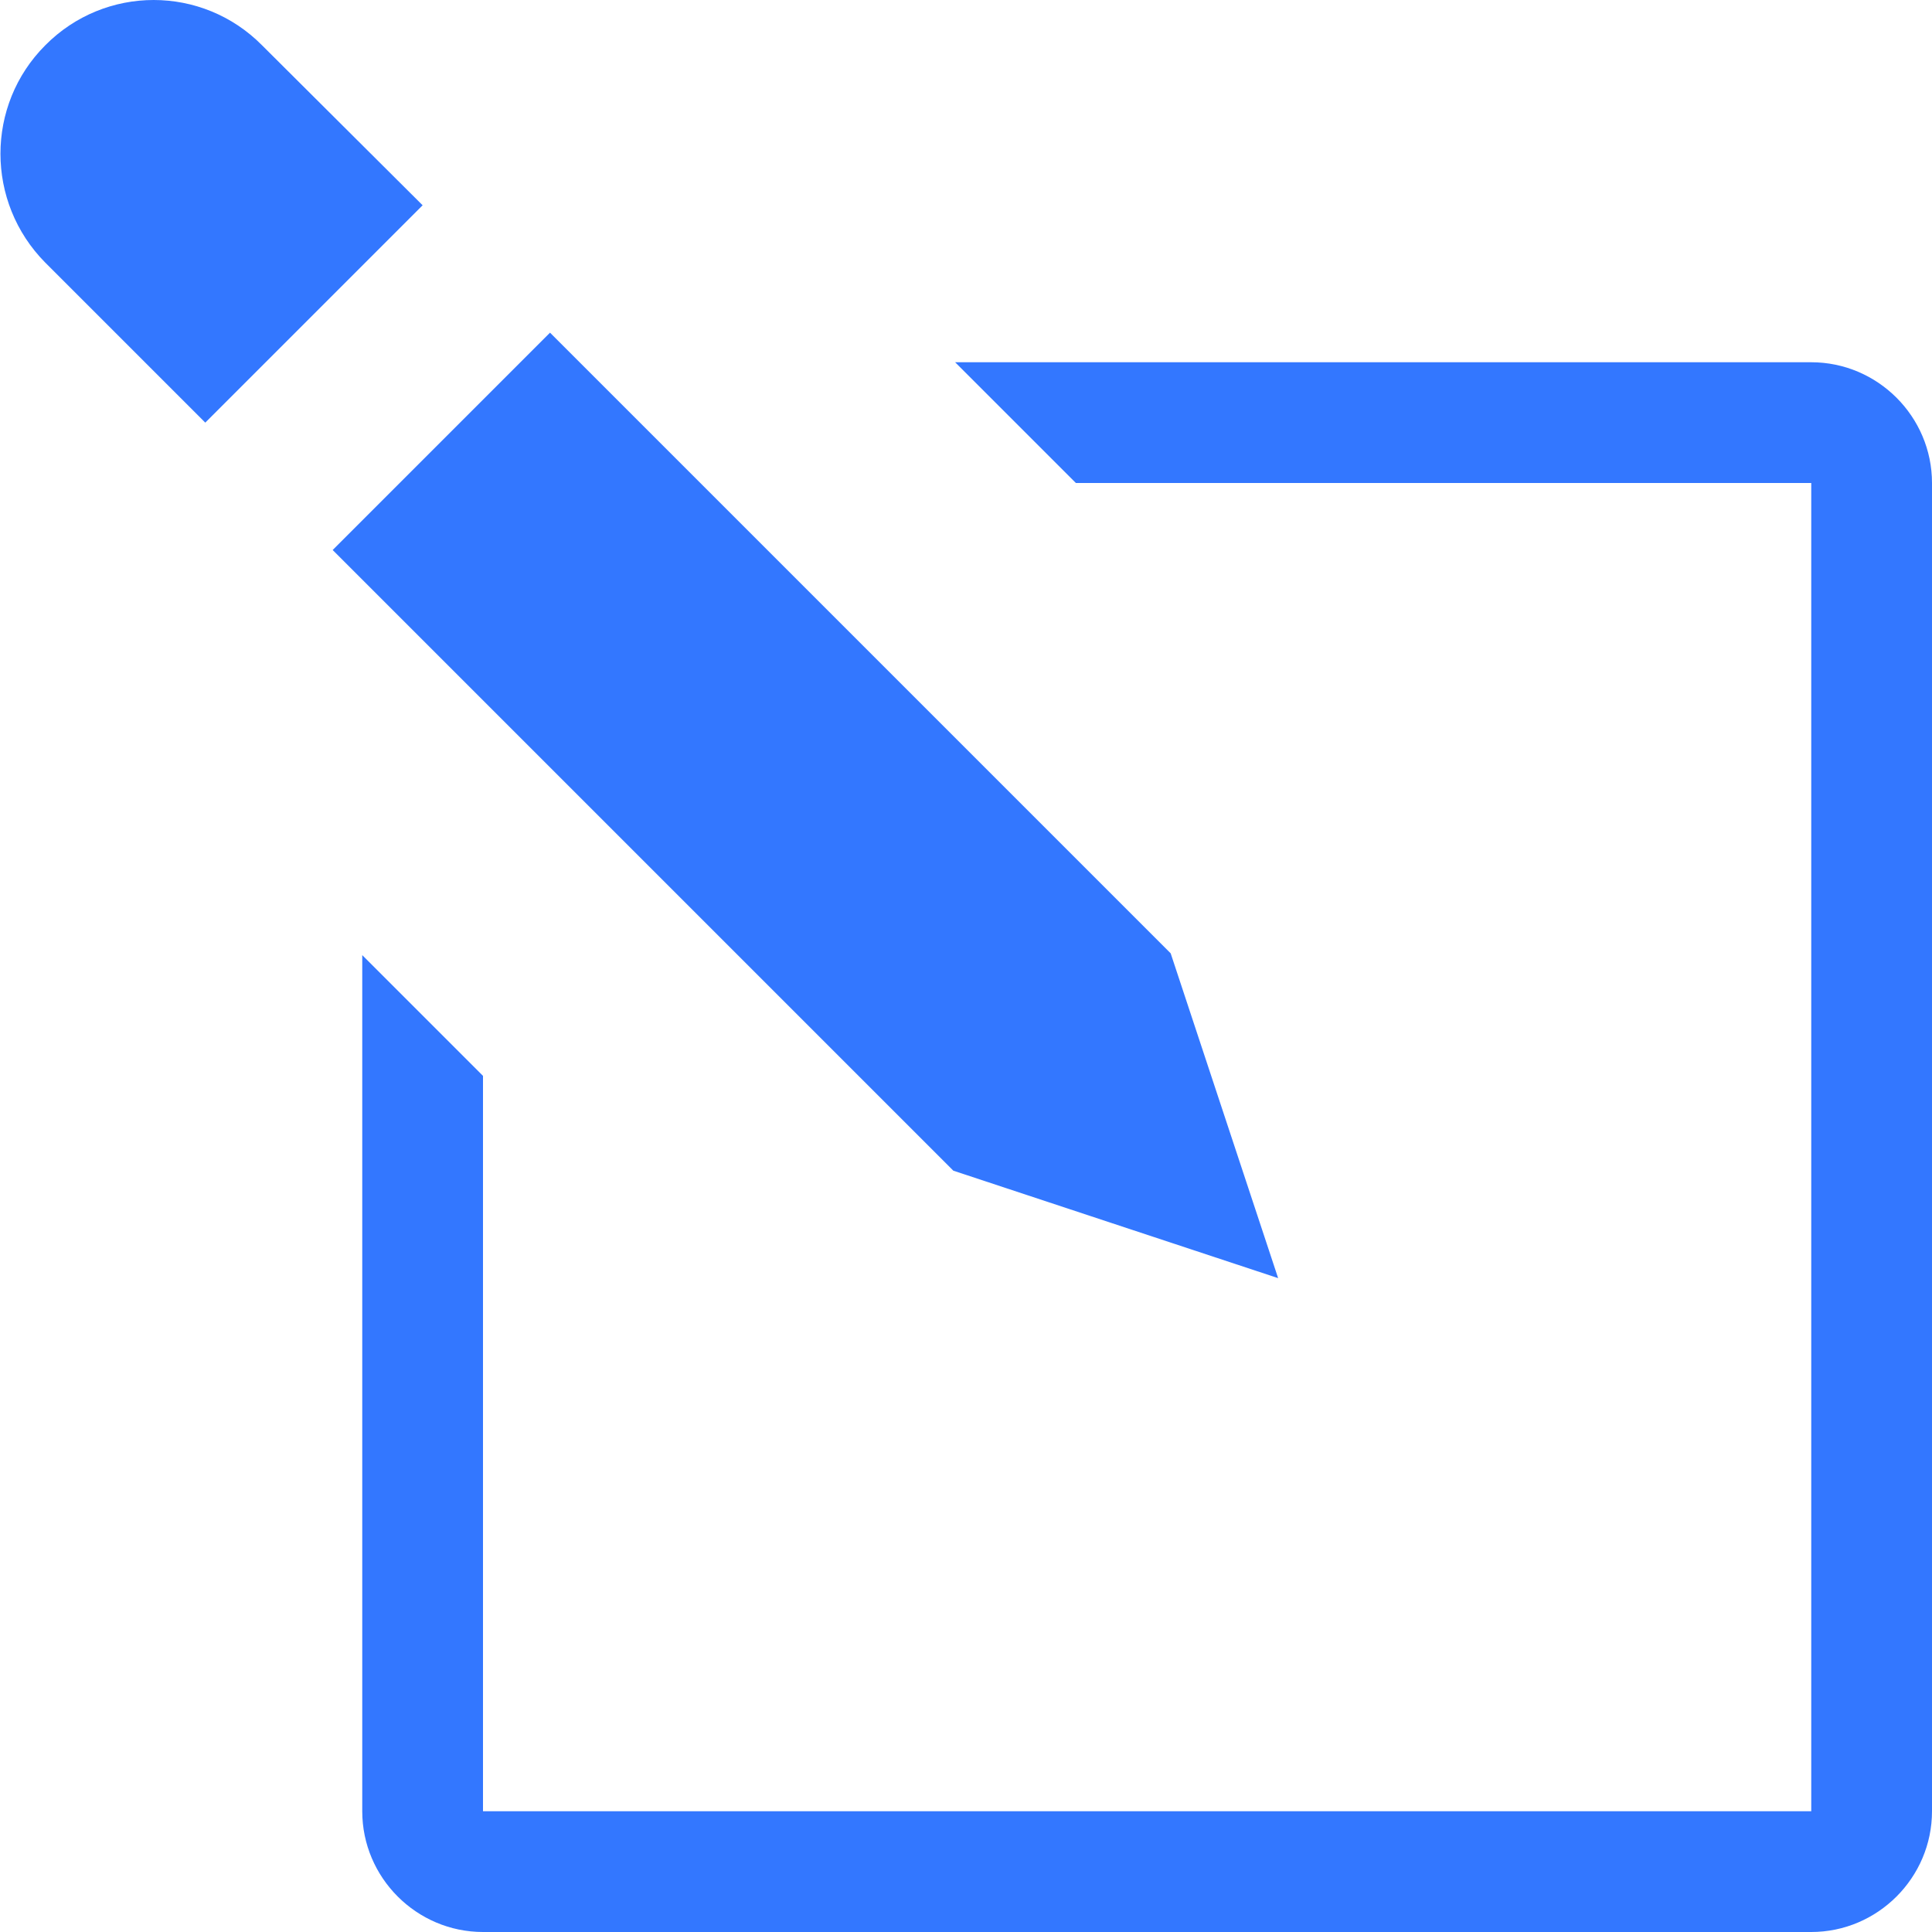 <svg xmlns="http://www.w3.org/2000/svg" xmlns:xlink="http://www.w3.org/1999/xlink" id="Layer_1" x="0px" y="0px" viewBox="0 0 32 32" style="enable-background:new 0 0 32 32;" xml:space="preserve">
<style type="text/css">
	.st0qqq{clip-path:url(#SVGID_2qqq_);fill:#3377FF;}
</style>
<g>
	<defs>
		<rect id="SVGID_1qqq_" y="0" width="32" height="32"></rect>
	</defs>
	<clipPath id="SVGID_2qqq_">
		<use xlink:href="#SVGID_1qqq_" style="overflow:visible;"></use>
	</clipPath>
	<path class="st0qqq" d="M21.17,21.17l-1.78-5.38L9.11,5.51l-3.6,3.6l10.28,10.28L21.17,21.17z M0.75,0.75c-0.99,0.99-0.99,2.6,0,3.6   l2.65,2.65l3.6-3.6L4.34,0.75C3.35-0.25,1.74-0.25,0.75,0.75 M30,6H15.82l2,2H30v22H8V17.82l-2-2V30c0,1.1,0.9,2,2,2h22   c1.1,0,2-0.9,2-2V8C32,6.9,31.1,6,30,6"></path>
</g>
</svg>